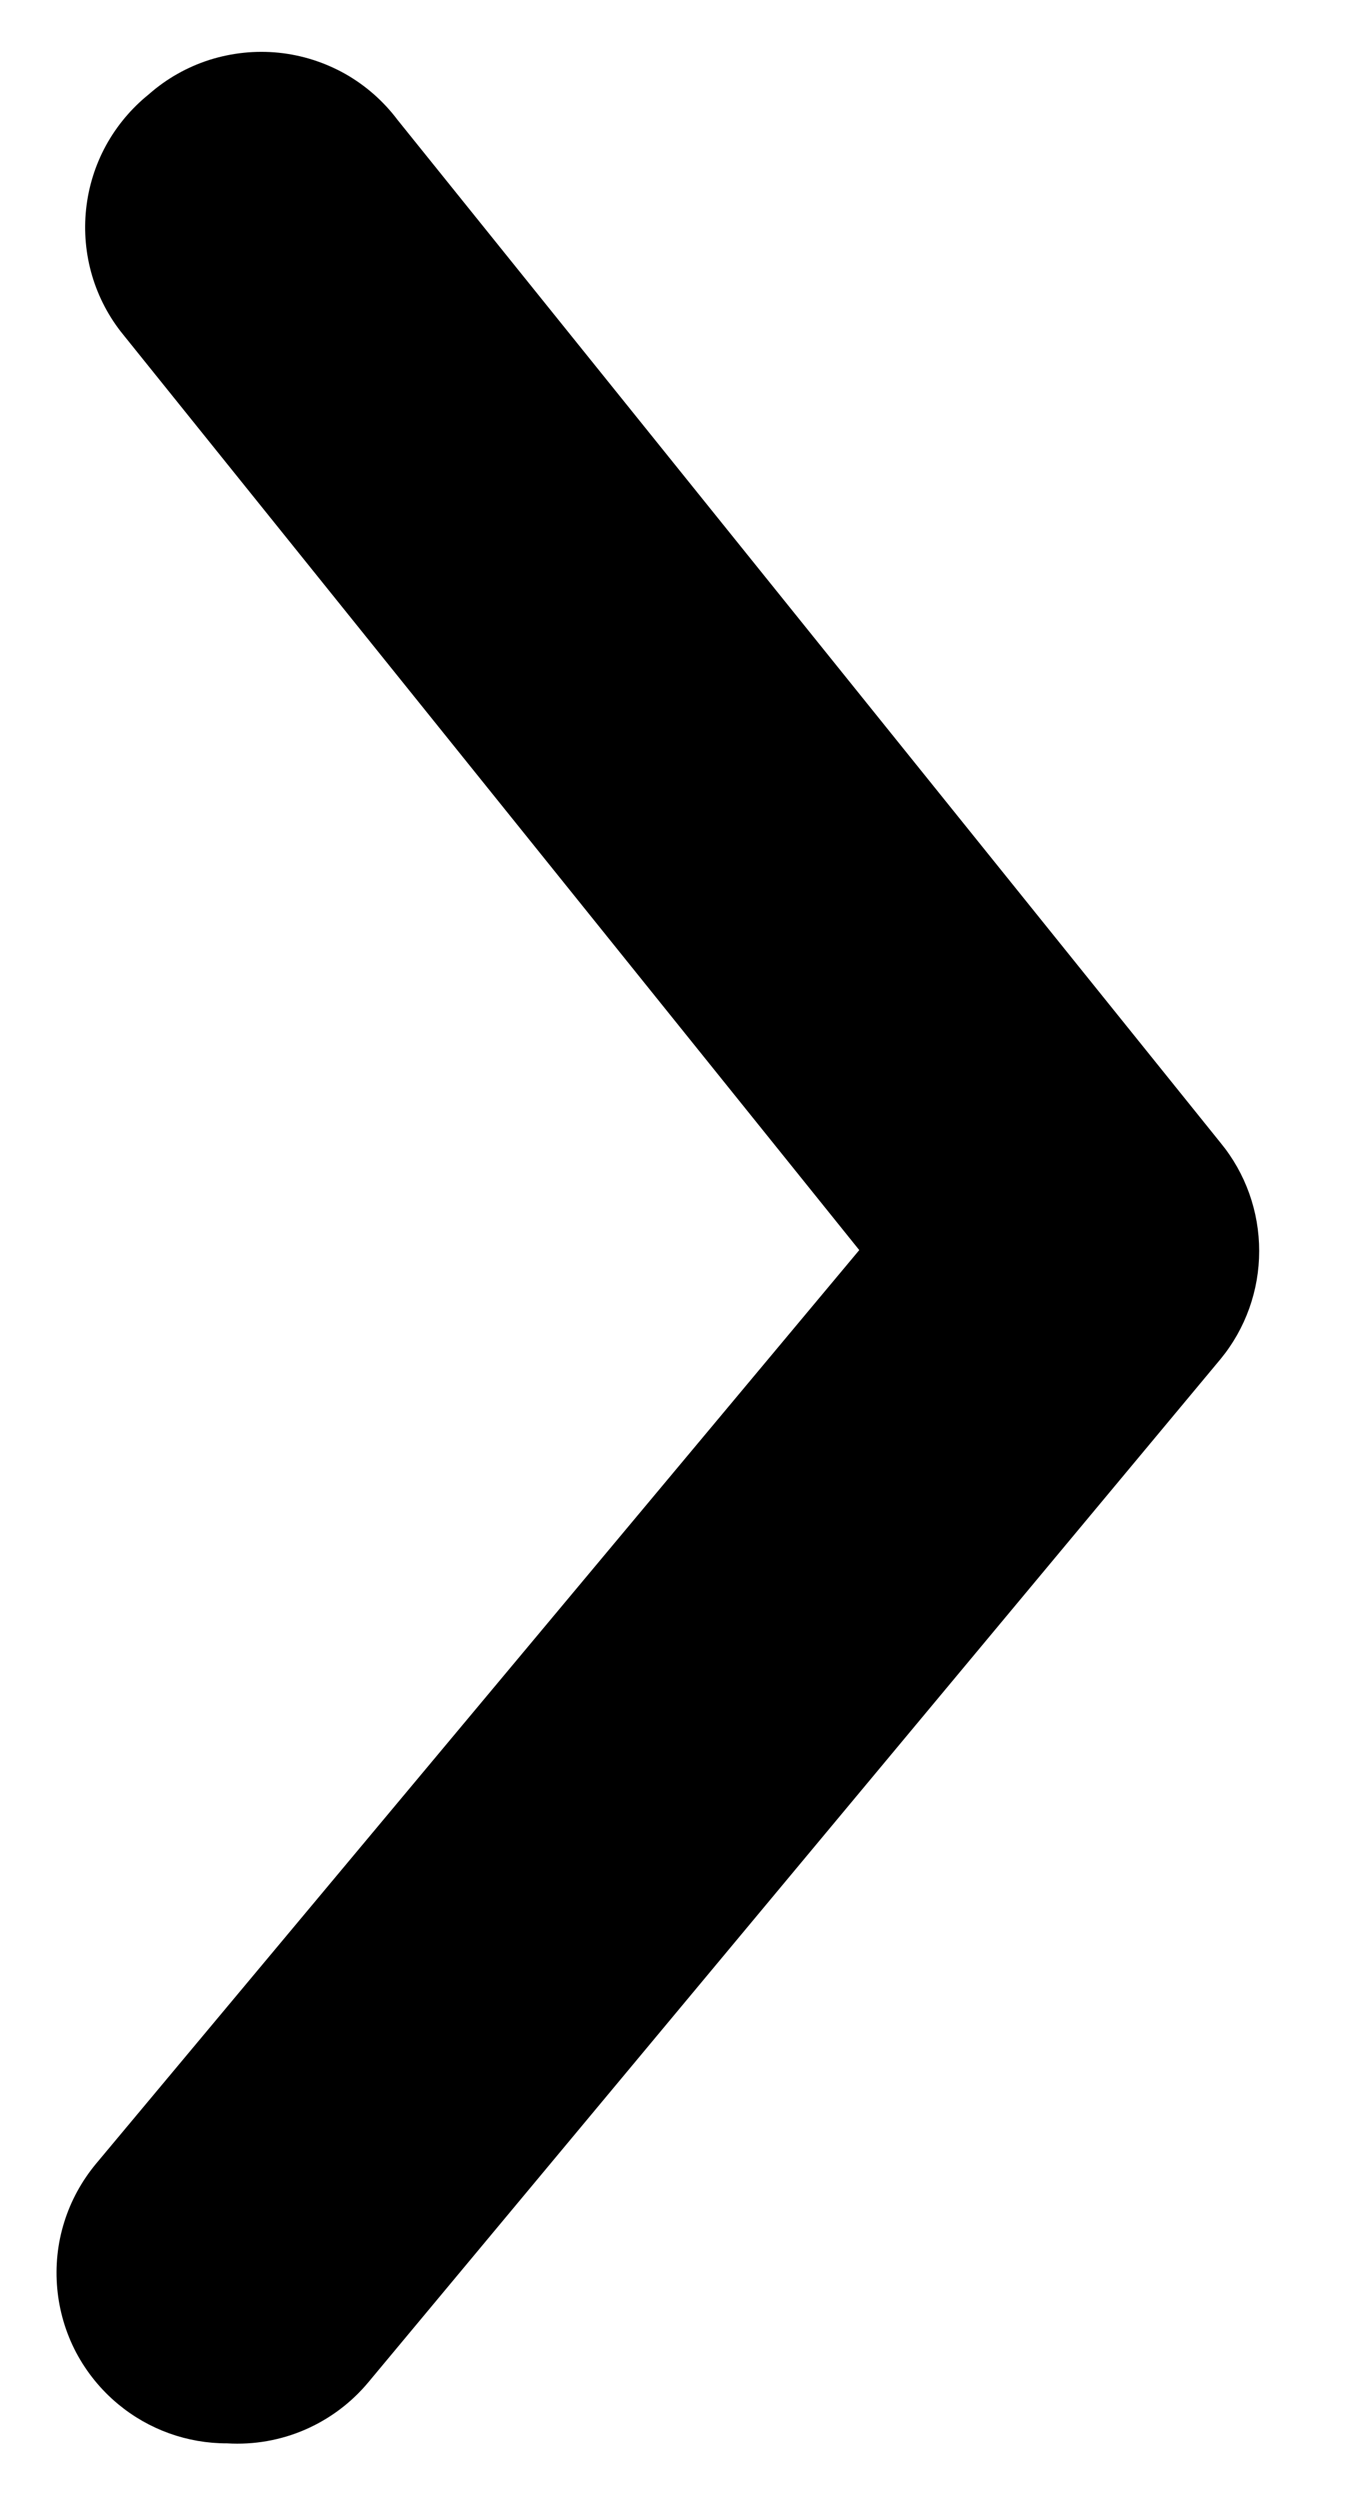 <svg width="12" height="22" viewBox="0 0 12 22" fill="none" xmlns="http://www.w3.org/2000/svg">
<path d="M2 21.5C1.649 21.501 1.31 21.379 1.04 21.155C0.888 21.029 0.763 20.875 0.67 20.7C0.578 20.525 0.522 20.334 0.504 20.138C0.486 19.942 0.506 19.743 0.565 19.555C0.623 19.367 0.719 19.192 0.845 19.04L7.565 11L1.085 2.945C0.96 2.792 0.867 2.615 0.811 2.426C0.755 2.236 0.737 2.037 0.758 1.841C0.779 1.644 0.838 1.454 0.933 1.28C1.028 1.107 1.156 0.954 1.31 0.83C1.465 0.693 1.647 0.59 1.844 0.527C2.041 0.465 2.248 0.443 2.454 0.464C2.66 0.485 2.859 0.549 3.039 0.65C3.219 0.752 3.376 0.89 3.5 1.055L10.745 10.055C10.966 10.323 11.086 10.66 11.086 11.008C11.086 11.355 10.966 11.692 10.745 11.96L3.245 20.96C3.094 21.142 2.903 21.285 2.687 21.379C2.471 21.473 2.235 21.514 2 21.5Z" fill="currentColor"/>
</svg>
